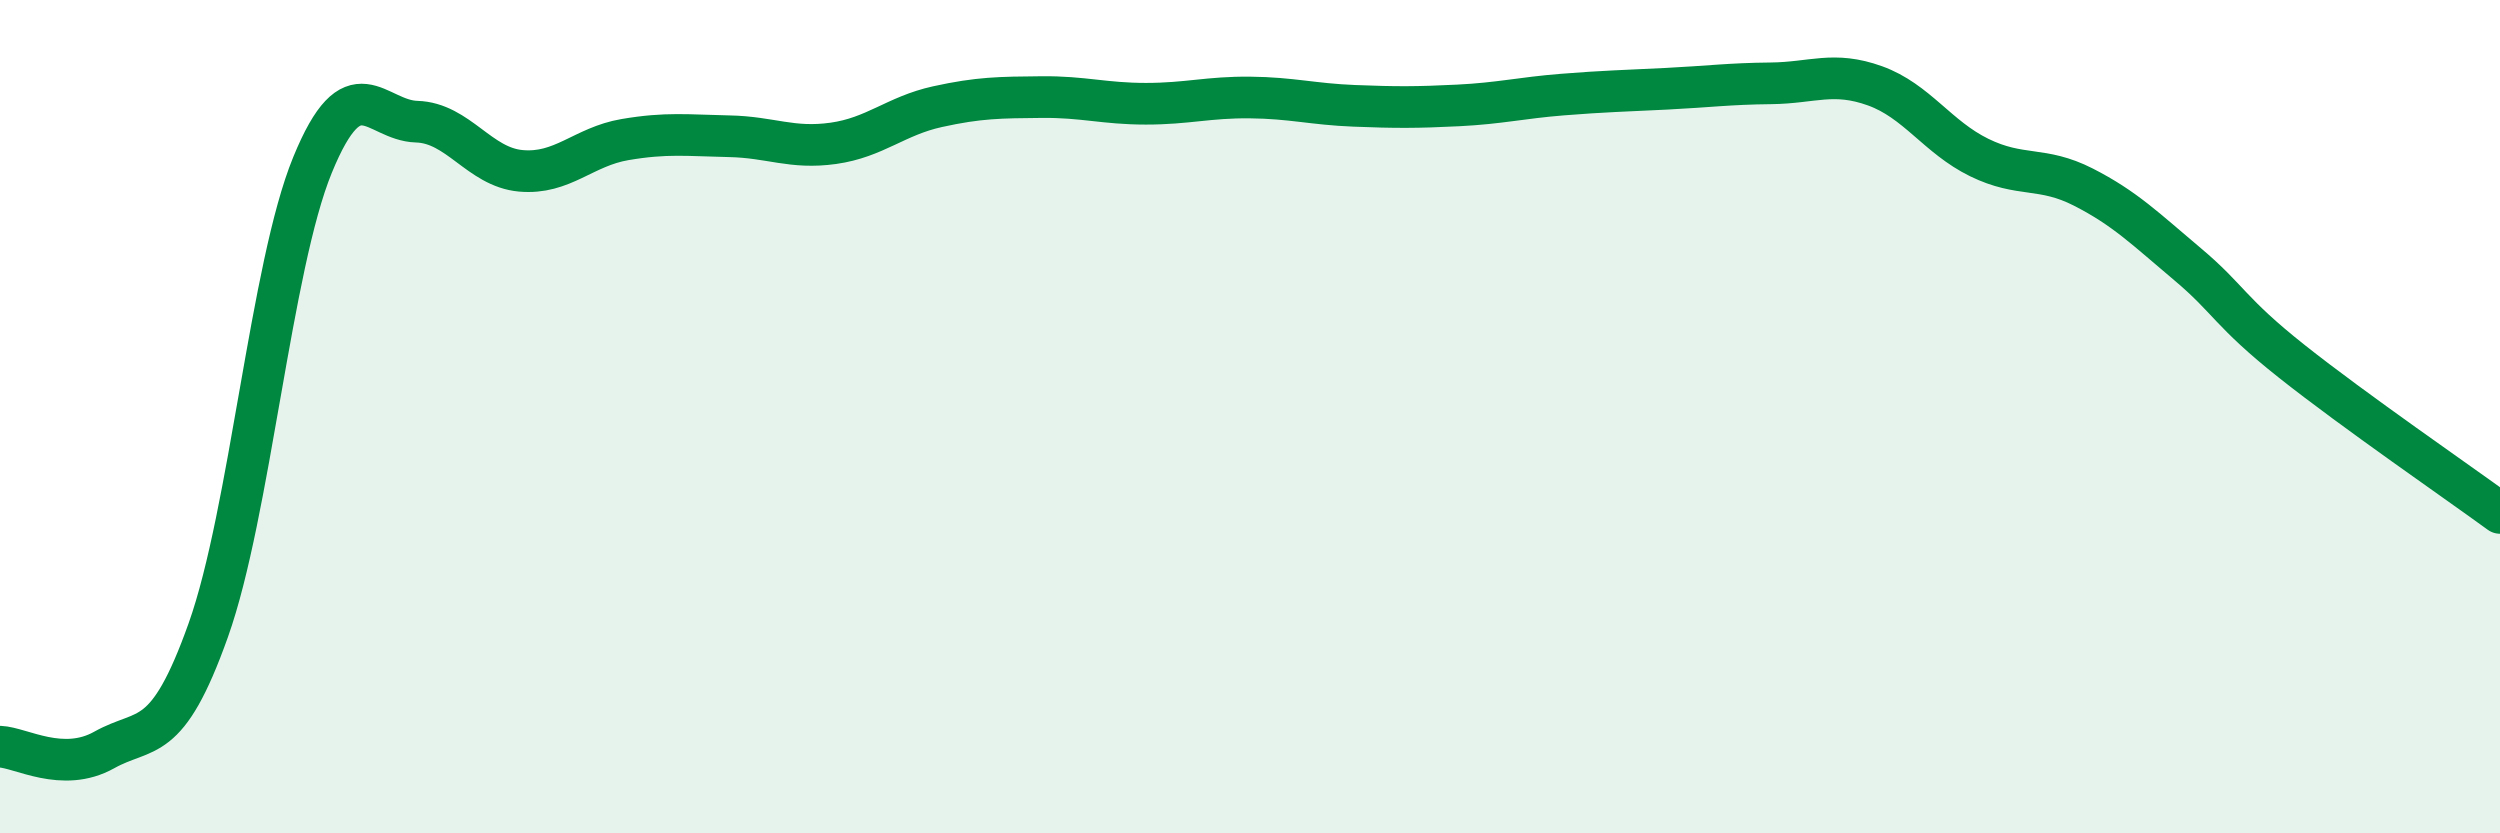 
    <svg width="60" height="20" viewBox="0 0 60 20" xmlns="http://www.w3.org/2000/svg">
      <path
        d="M 0,17.92 C 0.5,17.94 1.5,18.56 2.5,18 C 3.5,17.44 4,17.93 5,15.12 C 6,12.31 6.5,6.4 7.5,3.96 C 8.5,1.52 9,2.89 10,2.92 C 11,2.95 11.5,4.01 12.5,4.1 C 13.5,4.19 14,3.52 15,3.35 C 16,3.18 16.5,3.25 17.5,3.27 C 18.5,3.29 19,3.58 20,3.44 C 21,3.3 21.5,2.78 22.5,2.56 C 23.5,2.34 24,2.34 25,2.33 C 26,2.32 26.5,2.49 27.5,2.49 C 28.5,2.49 29,2.33 30,2.34 C 31,2.35 31.5,2.5 32.5,2.54 C 33.5,2.58 34,2.58 35,2.53 C 36,2.48 36.5,2.35 37.5,2.27 C 38.5,2.19 39,2.18 40,2.13 C 41,2.08 41.5,2.01 42.5,2 C 43.5,1.99 44,1.7 45,2.06 C 46,2.42 46.5,3.29 47.5,3.78 C 48.5,4.27 49,3.98 50,4.49 C 51,5 51.5,5.5 52.5,6.34 C 53.5,7.18 53.5,7.48 55,8.67 C 56.5,9.86 59,11.58 60,12.31L60 20L0 20Z"
        fill="#008740"
        opacity="0.1"
        stroke-linecap="round"
        stroke-linejoin="round"
      />
      <path
        d="M 0,17.92 C 0.5,17.94 1.5,18.56 2.5,18 C 3.5,17.44 4,17.93 5,15.12 C 6,12.31 6.5,6.4 7.5,3.96 C 8.5,1.52 9,2.89 10,2.92 C 11,2.95 11.5,4.01 12.5,4.1 C 13.5,4.19 14,3.52 15,3.35 C 16,3.18 16.5,3.25 17.5,3.27 C 18.5,3.29 19,3.58 20,3.44 C 21,3.3 21.5,2.78 22.5,2.56 C 23.5,2.34 24,2.34 25,2.33 C 26,2.32 26.5,2.49 27.5,2.49 C 28.5,2.49 29,2.33 30,2.34 C 31,2.35 31.5,2.5 32.5,2.54 C 33.5,2.58 34,2.58 35,2.53 C 36,2.48 36.5,2.35 37.5,2.27 C 38.5,2.19 39,2.18 40,2.13 C 41,2.08 41.5,2.01 42.5,2 C 43.5,1.99 44,1.7 45,2.06 C 46,2.42 46.5,3.29 47.5,3.78 C 48.5,4.27 49,3.98 50,4.49 C 51,5 51.5,5.5 52.5,6.34 C 53.5,7.18 53.5,7.48 55,8.67 C 56.5,9.86 59,11.58 60,12.31"
        stroke="#008740"
        stroke-width="1"
        fill="none"
        stroke-linecap="round"
        stroke-linejoin="round"
      />
    </svg>
  